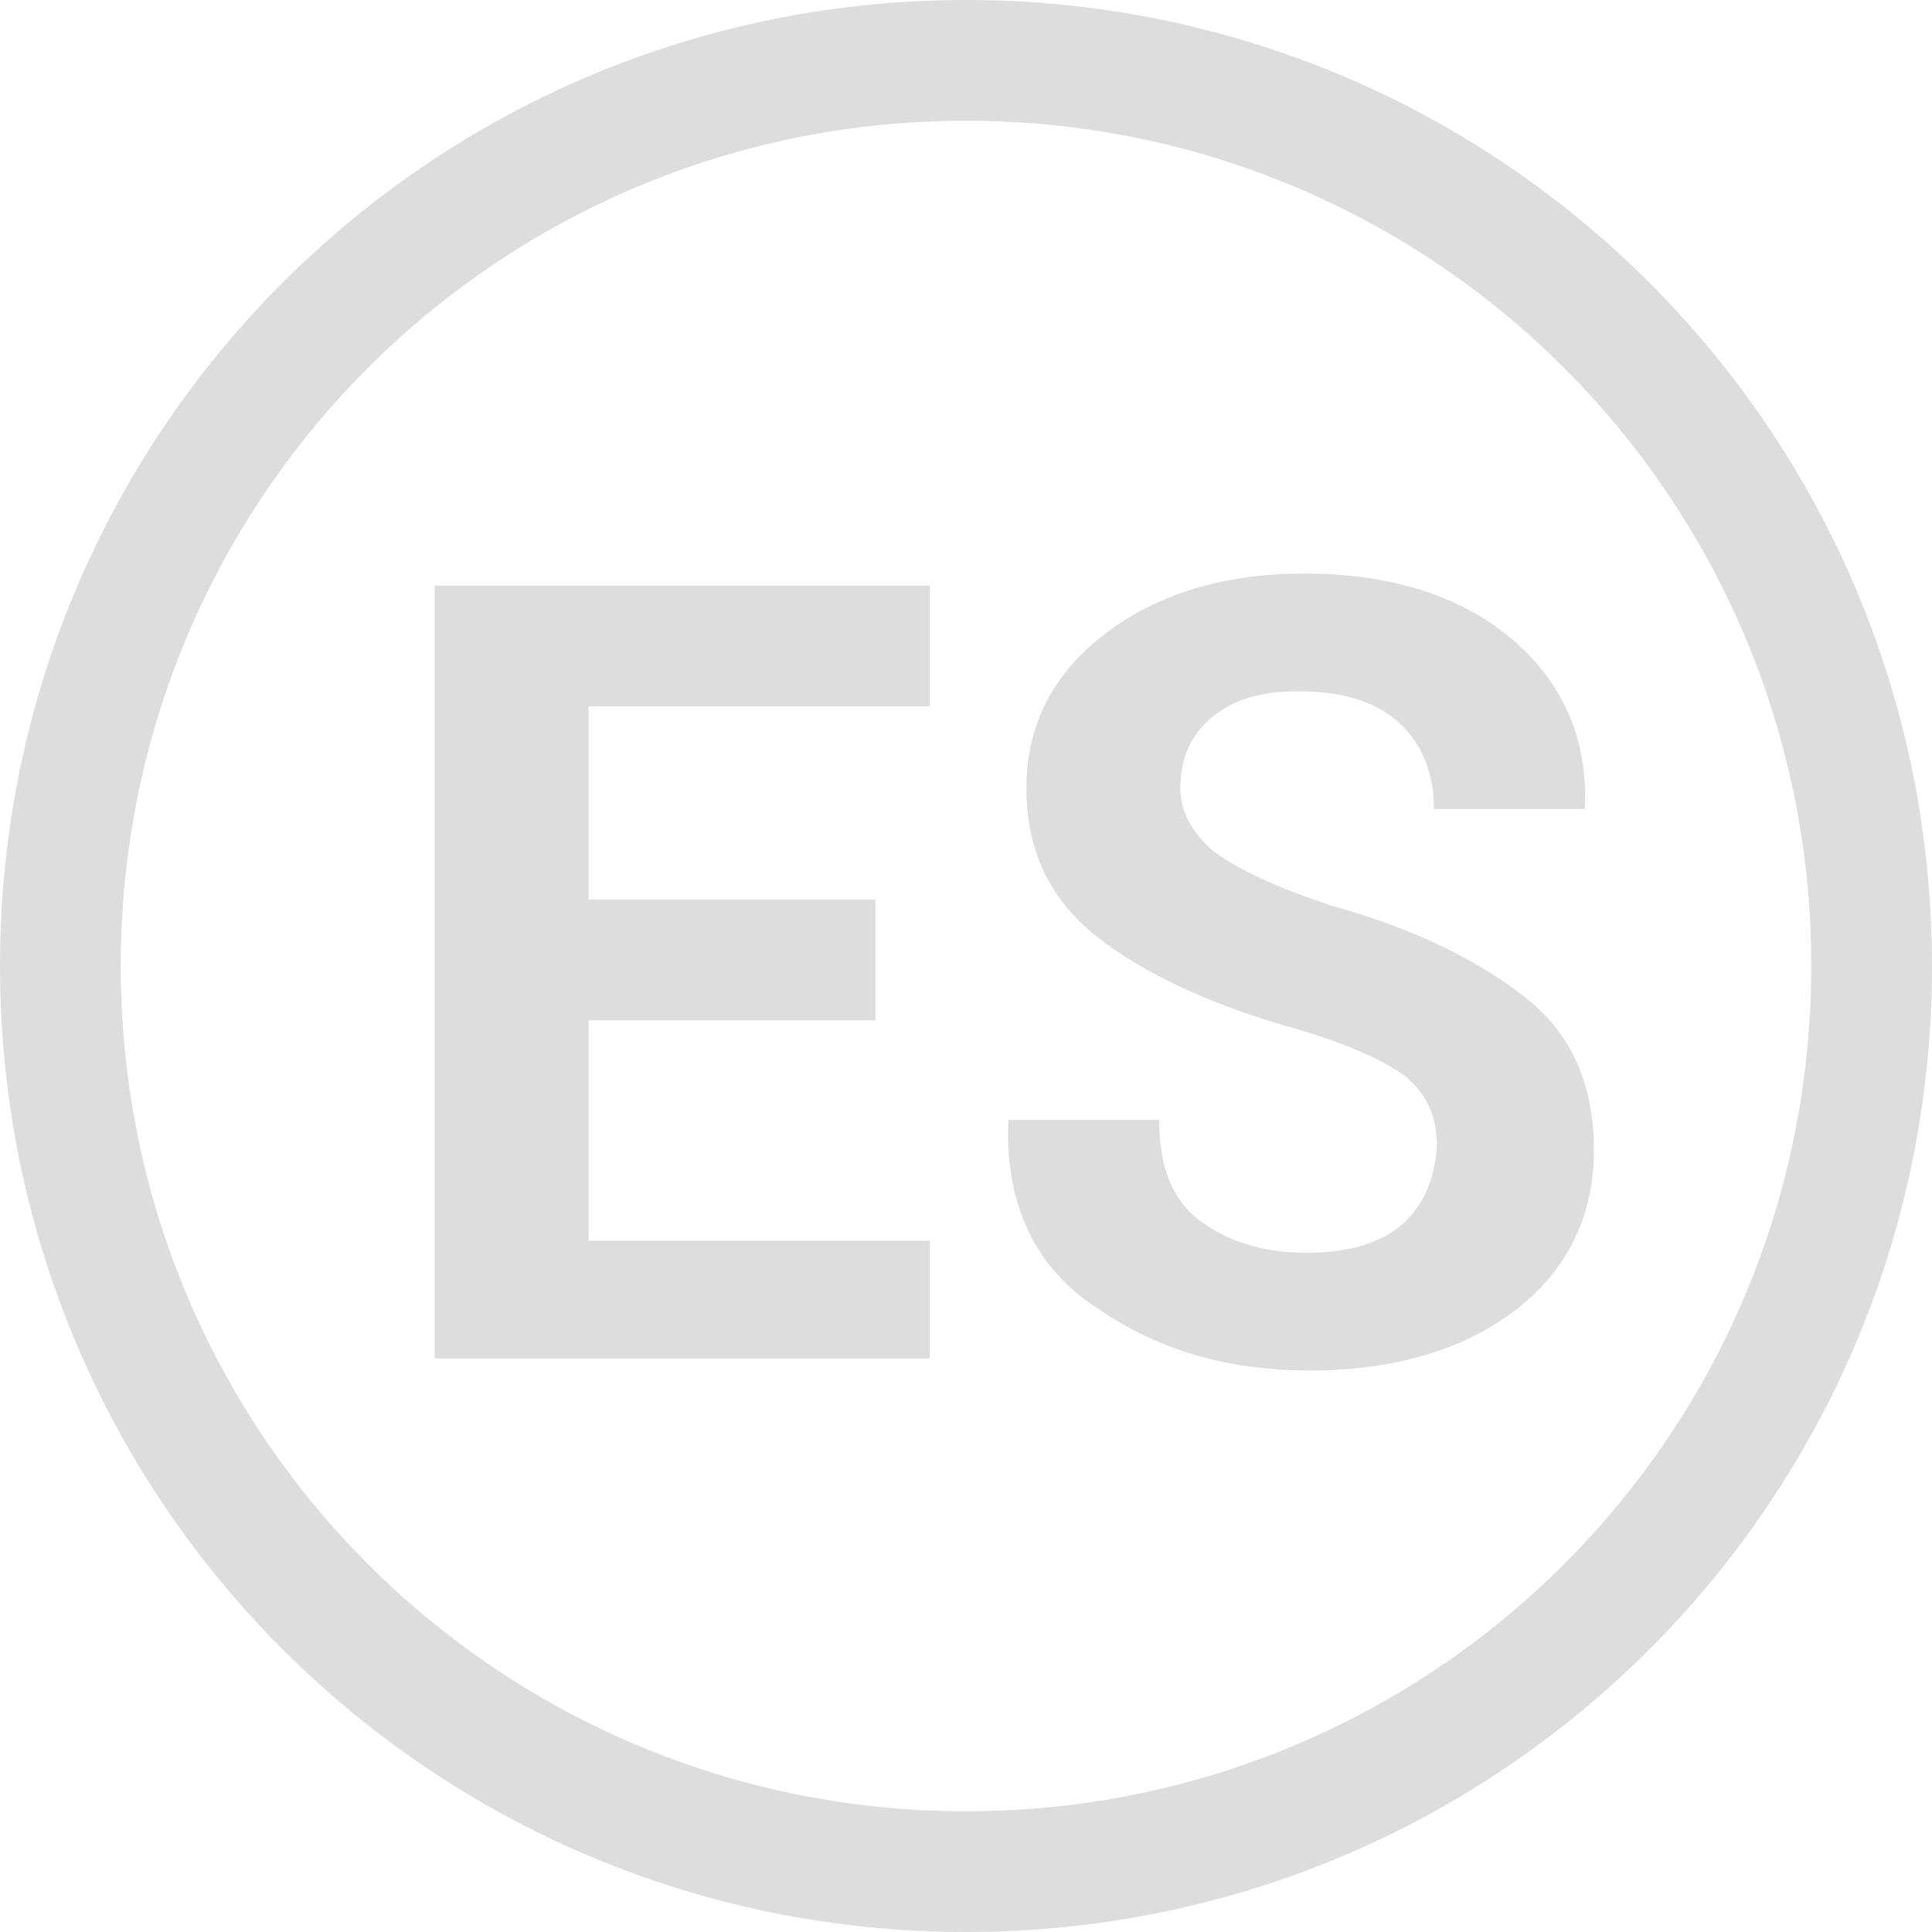 <svg xmlns="http://www.w3.org/2000/svg" width="64" height="64" viewBox="0 0 64 64" xml:space="preserve"><style>.st0{fill:#dddddd}</style><path class="st0" d="M29 29.8h-9.5v-6.4h11.3v-4H14.4V45h16.4v-3.9H19.5v-7.3H29v-4zM46.4 40.6c-.7.6-1.8.9-3.1.9-1.5 0-2.7-.4-3.6-1.1-.9-.7-1.3-1.8-1.3-3.3h-5v.1c-.1 2.7.9 4.8 2.9 6.1 2 1.4 4.3 2.1 7.1 2.1s5.1-.7 6.8-2c1.7-1.3 2.6-3.1 2.6-5.3 0-2.1-.7-3.8-2.2-5-1.5-1.2-3.6-2.3-6.5-3.1-1.8-.6-3.1-1.2-3.9-1.8-.7-.6-1.1-1.3-1.1-2.1 0-.9.3-1.7 1-2.3.7-.6 1.6-.9 2.9-.9 1.4 0 2.5.3 3.3 1 .8.7 1.2 1.7 1.2 2.9h5v-.1c.1-2.3-.8-4.2-2.5-5.6-1.7-1.4-4-2.1-6.8-2.1-2.7 0-4.9.7-6.6 2-1.7 1.3-2.6 3-2.6 5.1 0 2.1.8 3.7 2.3 4.9 1.5 1.2 3.8 2.3 6.7 3.1 1.7.5 3 1.1 3.6 1.6.7.6 1 1.3 1 2.3-.1 1.2-.5 2-1.2 2.6z"/><path d="M32 0C14.3 0 0 14.3 0 32s14.3 32 32 32 32-14.3 32-32S49.7 0 32 0zm0 60C16.5 60 4 47.5 4 32S16.5 4 32 4s28 12.5 28 28-12.5 28-28 28z" fill-rule="evenodd" clip-rule="evenodd" fill="#dddddd"/></svg>
